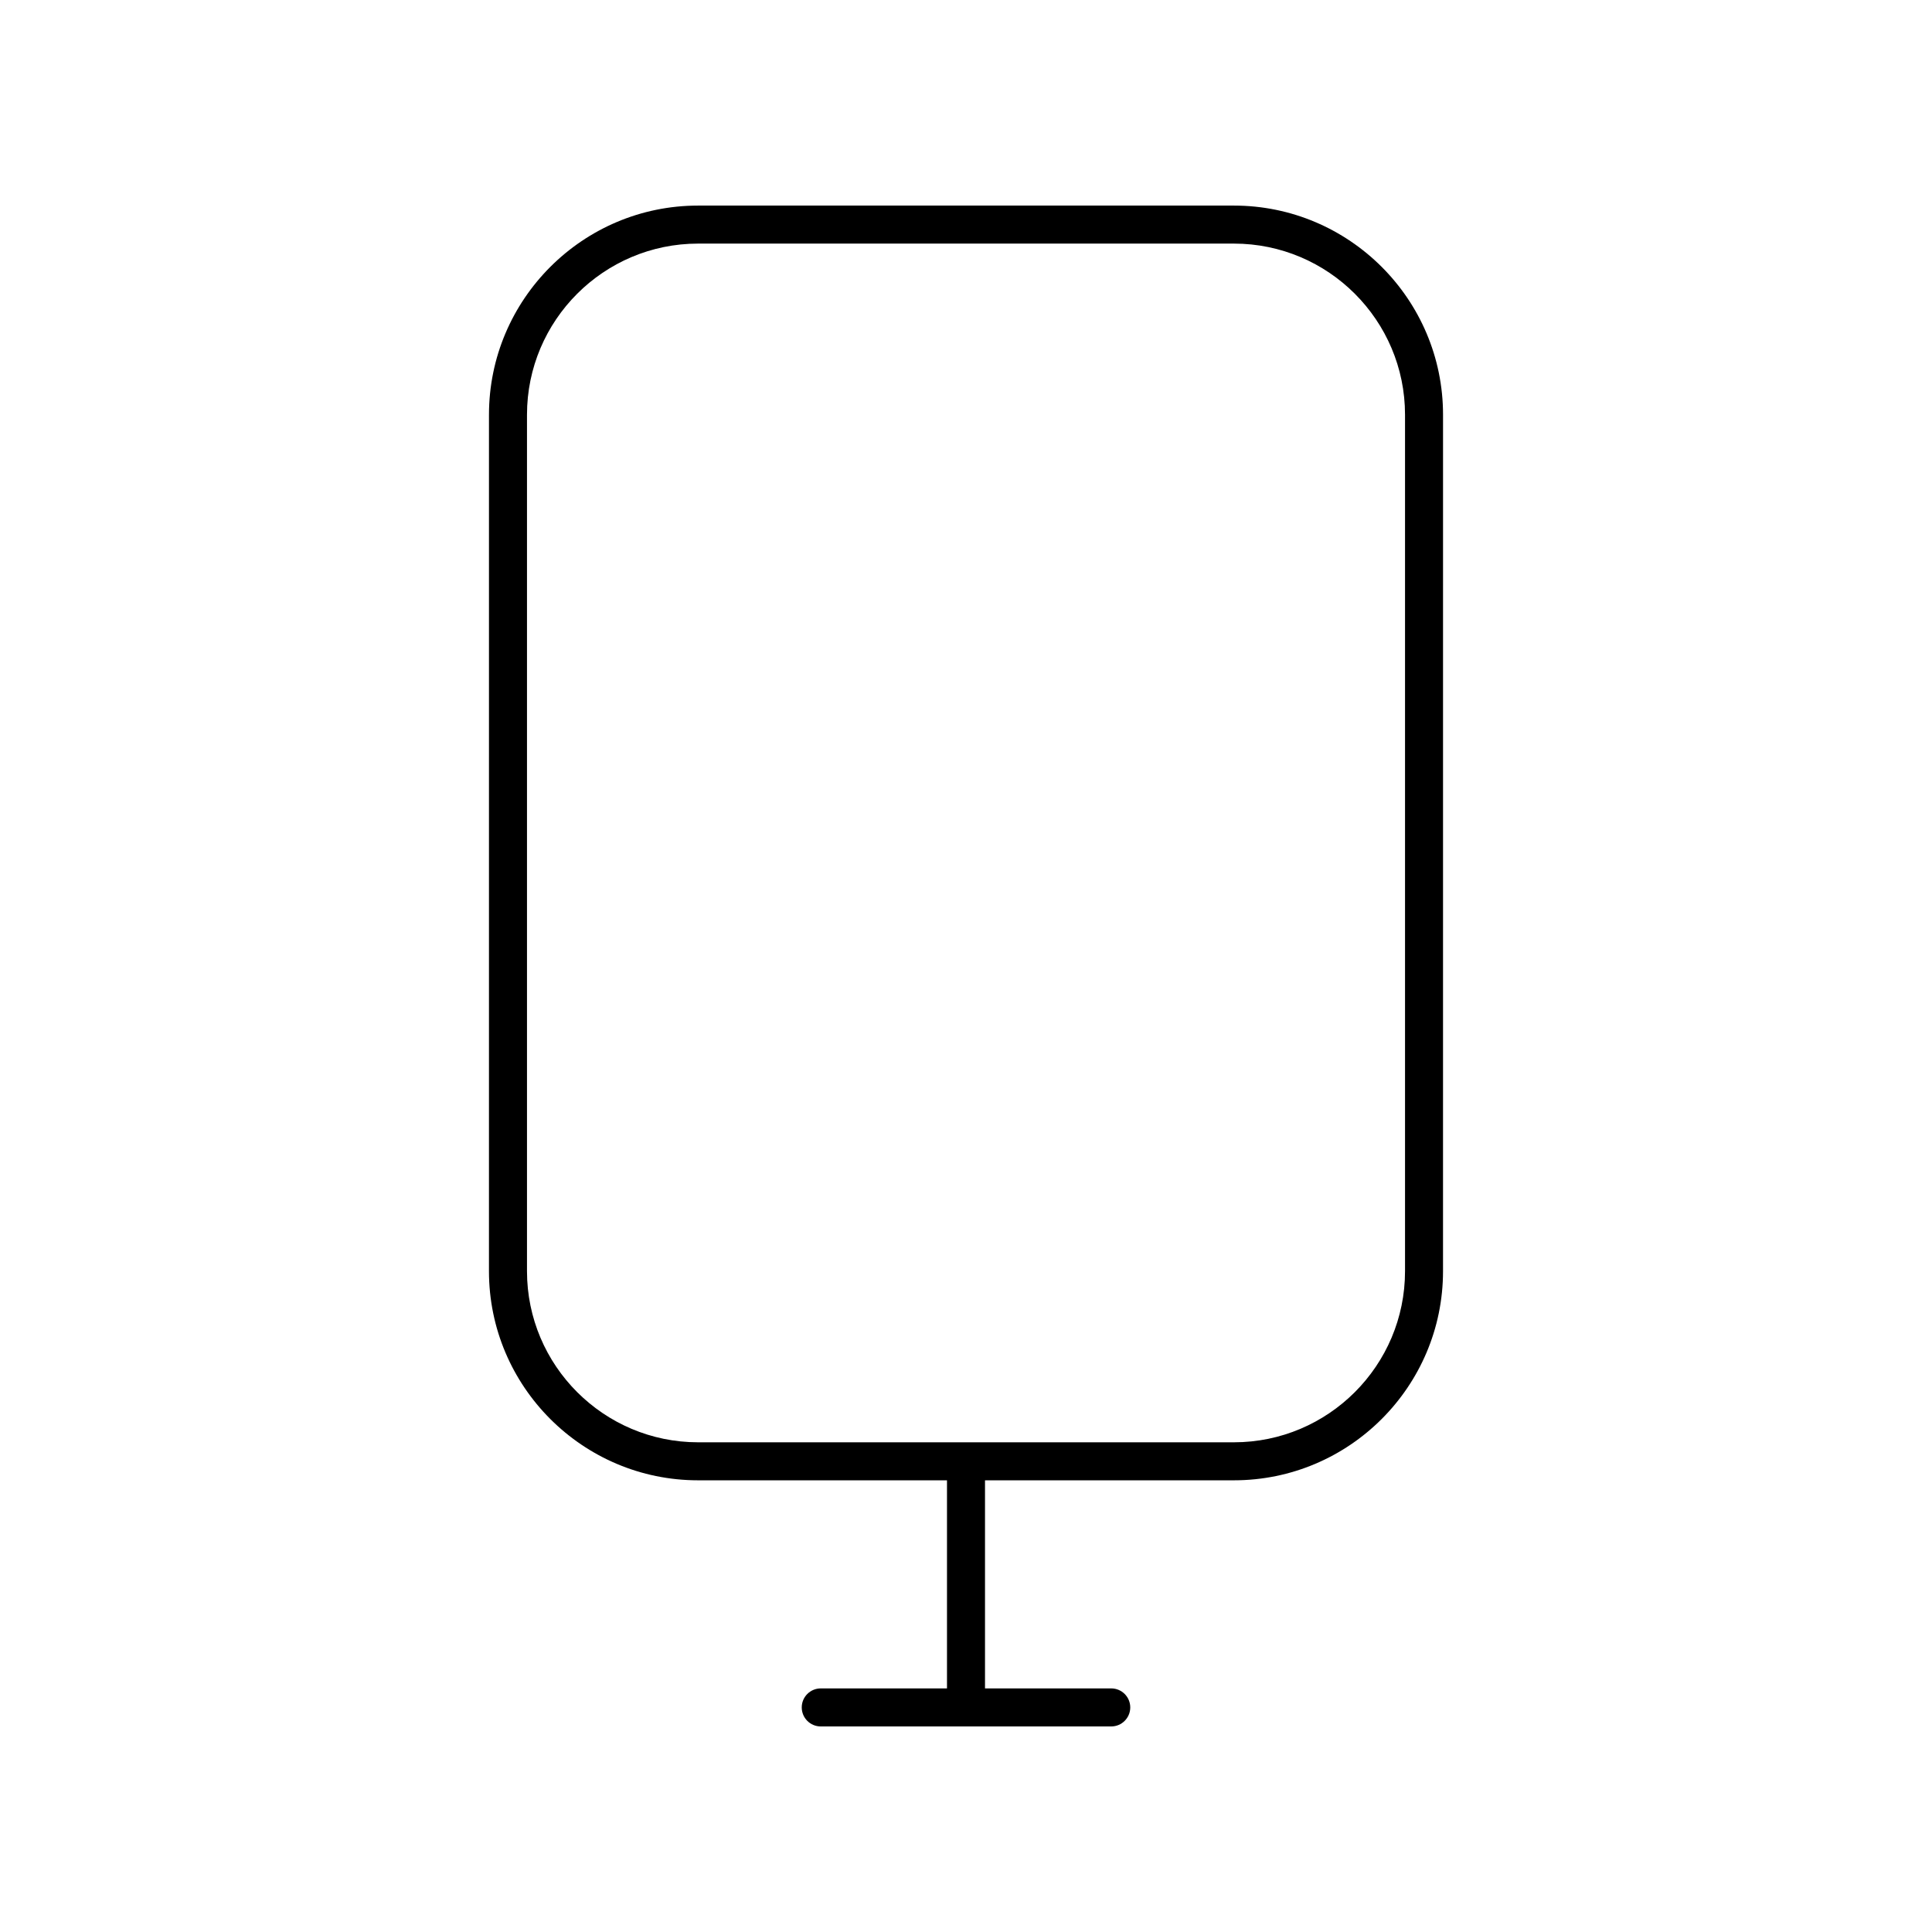 <?xml version="1.0" encoding="UTF-8"?>
<!-- Uploaded to: SVG Repo, www.svgrepo.com, Generator: SVG Repo Mixer Tools -->
<svg fill="#000000" width="800px" height="800px" version="1.1" viewBox="144 144 512 512" xmlns="http://www.w3.org/2000/svg">
 <path d="m273.58 480.88c0 30.559 24.859 55.418 55.418 55.418h65.965v55.148h-33.453c-2.781 0-5.039 2.254-5.039 5.039s2.254 5.039 5.039 5.039h76.98c2.781 0 5.039-2.254 5.039-5.039s-2.254-5.039-5.039-5.039h-33.453v-55.148h65.961c30.559 0 55.418-24.859 55.418-55.418l0.004-226.98c0-30.559-24.859-55.418-55.418-55.418h-142c-30.559 0-55.418 24.859-55.418 55.418zm10.078-226.98c0-25.004 20.344-45.344 45.344-45.344h142c25 0 45.344 20.34 45.344 45.344v226.98c0 25.004-20.344 45.344-45.344 45.344h-142c-25 0-45.344-20.34-45.344-45.344z"/>
</svg>